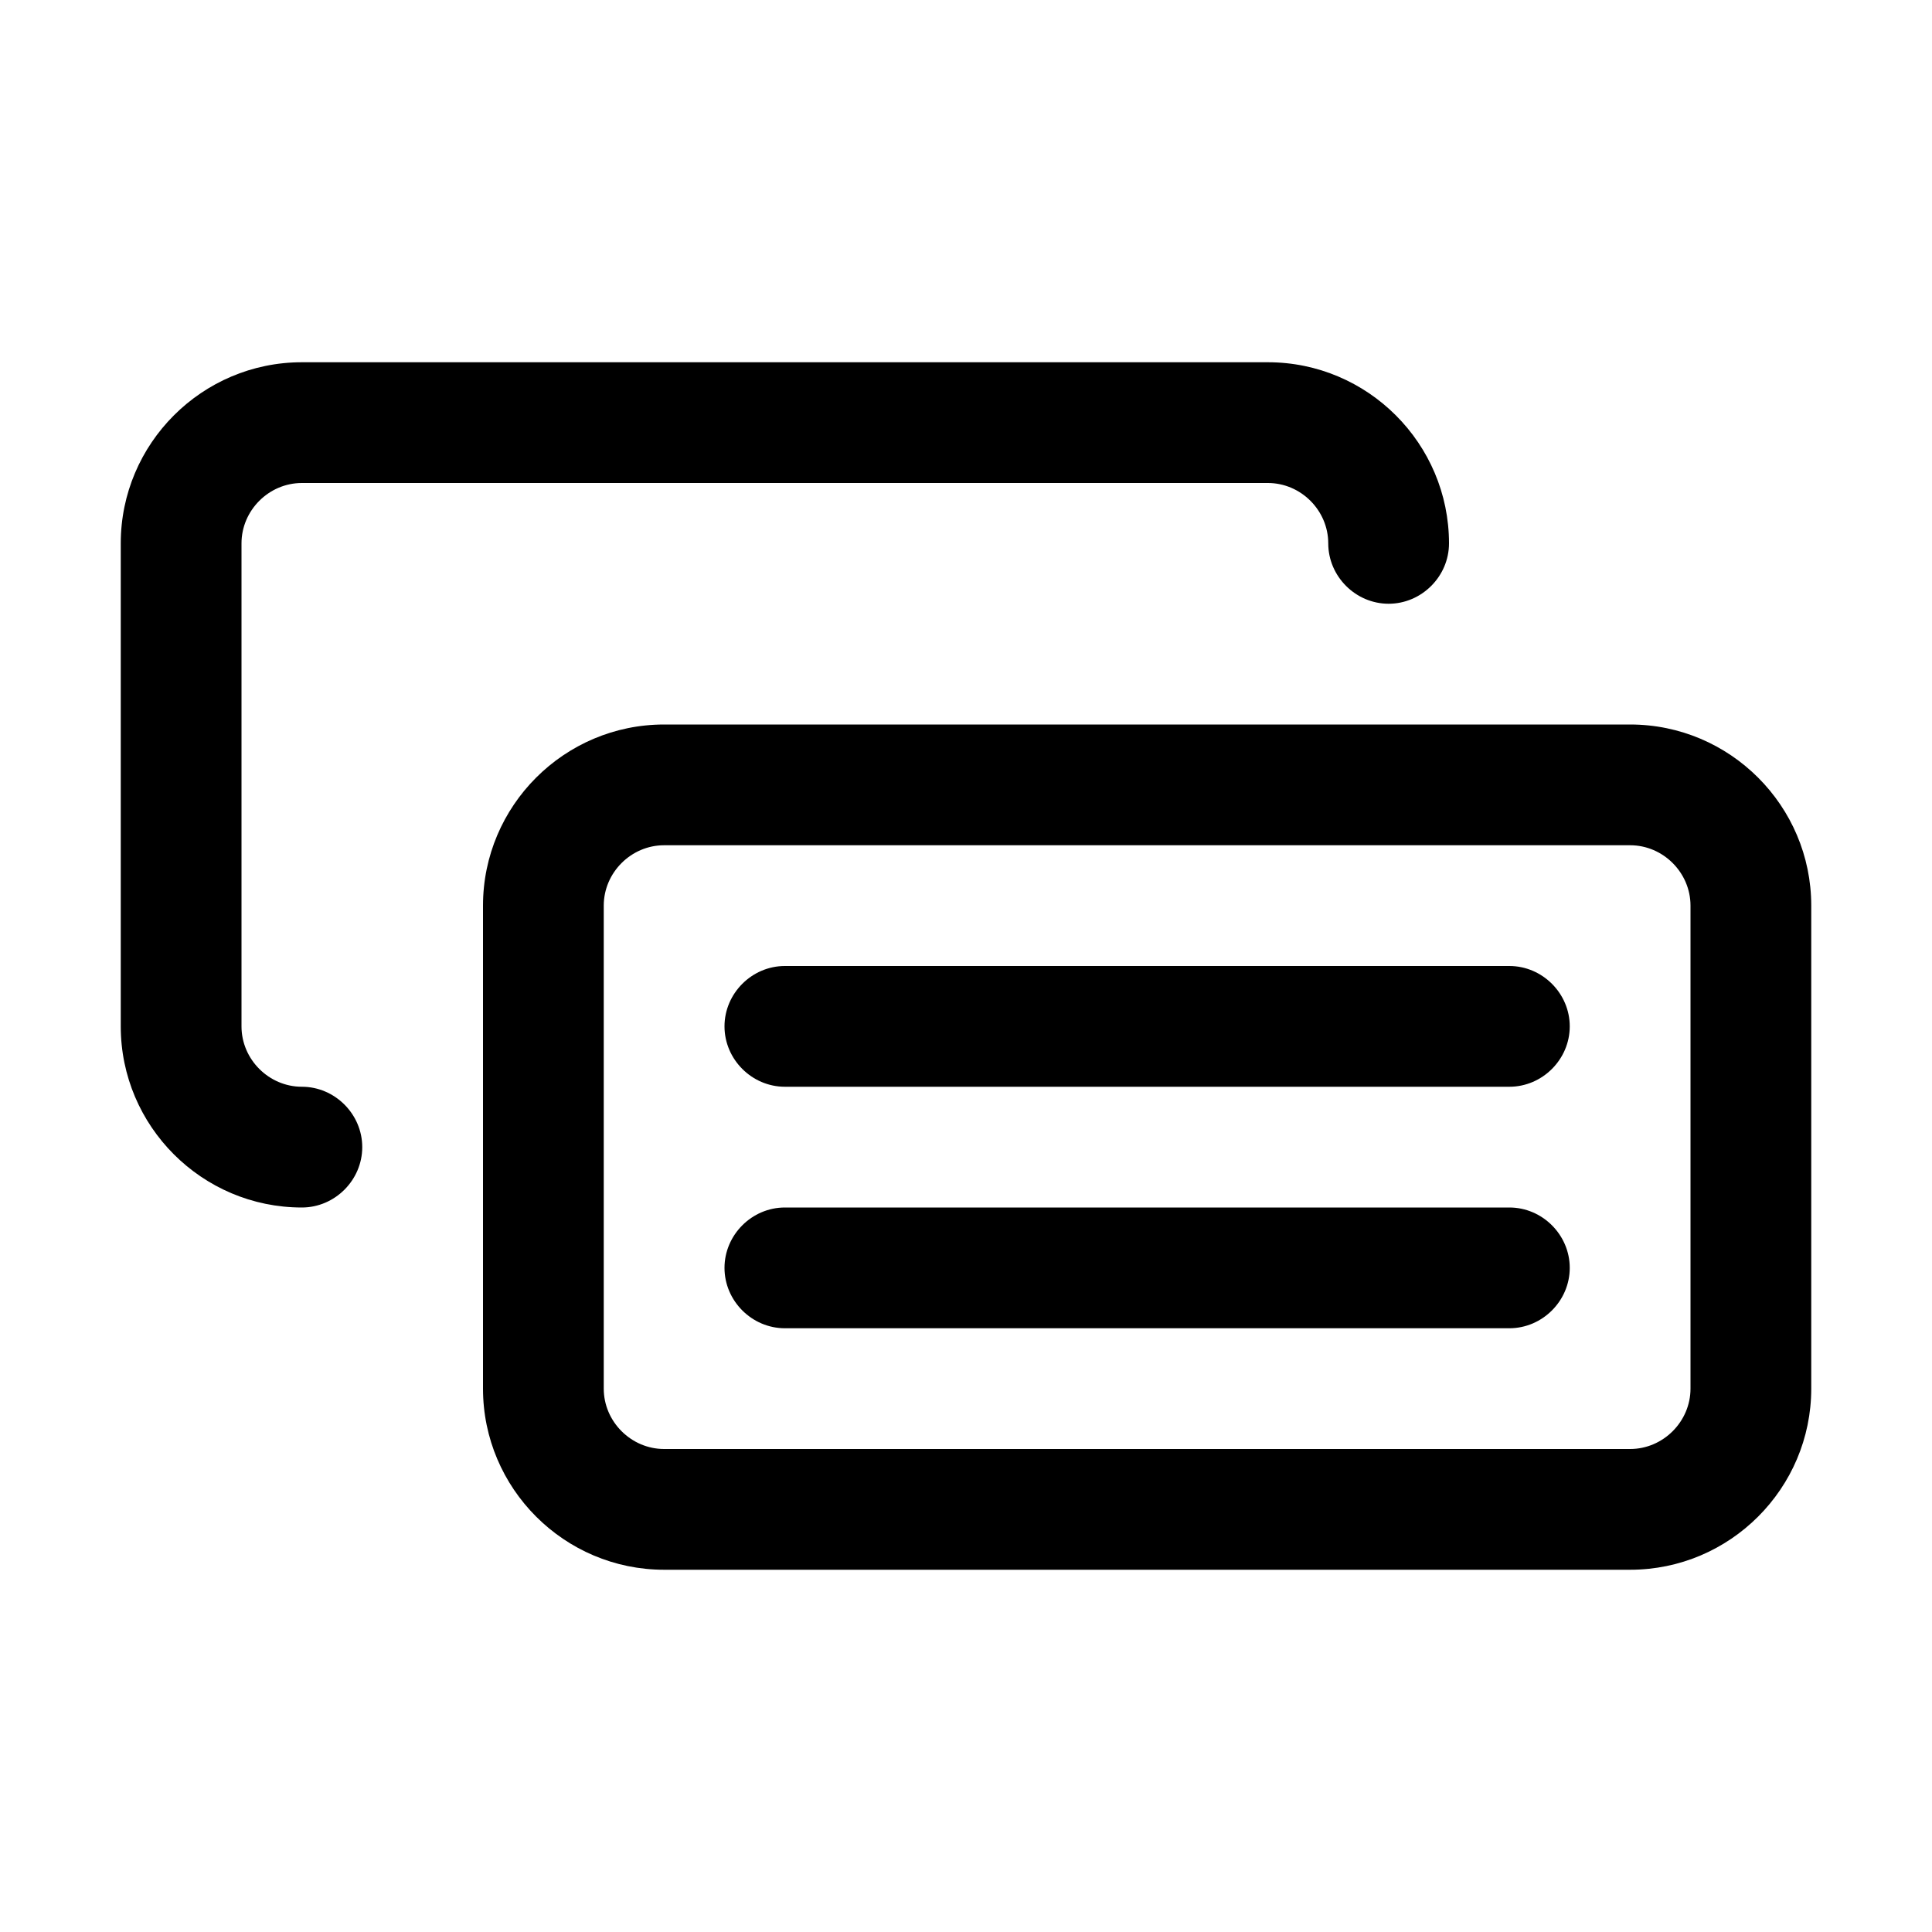 <?xml version="1.0" encoding="UTF-8"?>
<svg id="Design" xmlns="http://www.w3.org/2000/svg" viewBox="0 0 24 24">
  <defs>
    <style>
      .cls-1 {
        fill: none;
      }
    </style>
  </defs>
  <path class="cls-1" d="M20.25,10.5h-12c-.41,0-.75.34-.75.75v6c0,.41.34.75.75.75h12c.41,0,.75-.34.75-.75v-6c0-.41-.34-.75-.75-.75ZM18.75,16.5h-9c-.41,0-.75-.34-.75-.75s.34-.75.75-.75h9c.41,0,.75.34.75.75s-.34.75-.75.75ZM18.75,13.5h-9c-.41,0-.75-.34-.75-.75s.34-.75.75-.75h9c.41,0,.75.34.75.75s-.34.75-.75.75Z"/>
  <path d="M20.25,9h-12c-1.24,0-2.25,1.01-2.25,2.25v6c0,1.24,1.01,2.25,2.25,2.25h12c1.24,0,2.25-1.01,2.25-2.25v-6c0-1.24-1.01-2.25-2.25-2.25ZM21,17.25c0,.41-.34.75-.75.75h-12c-.41,0-.75-.34-.75-.75v-6c0-.41.34-.75.75-.75h12c.41,0,.75.34.75.75v6Z"/>
  <path d="M3.75,15c.41,0,.75-.34.75-.75s-.34-.75-.75-.75-.75-.34-.75-.75v-6c0-.41.34-.75.75-.75h12c.41,0,.75.34.75.75s.34.75.75.75.75-.34.75-.75c0-1.24-1.01-2.25-2.25-2.25H3.75c-1.24,0-2.25,1.01-2.25,2.25v6c0,1.24,1.01,2.25,2.25,2.25Z"/>
  <path d="M18.75,12h-9c-.41,0-.75.34-.75.75s.34.75.75.75h9c.41,0,.75-.34.75-.75s-.34-.75-.75-.75Z"/>
  <path d="M18.75,15h-9c-.41,0-.75.34-.75.75s.34.75.75.75h9c.41,0,.75-.34.75-.75s-.34-.75-.75-.75Z"/>
</svg>